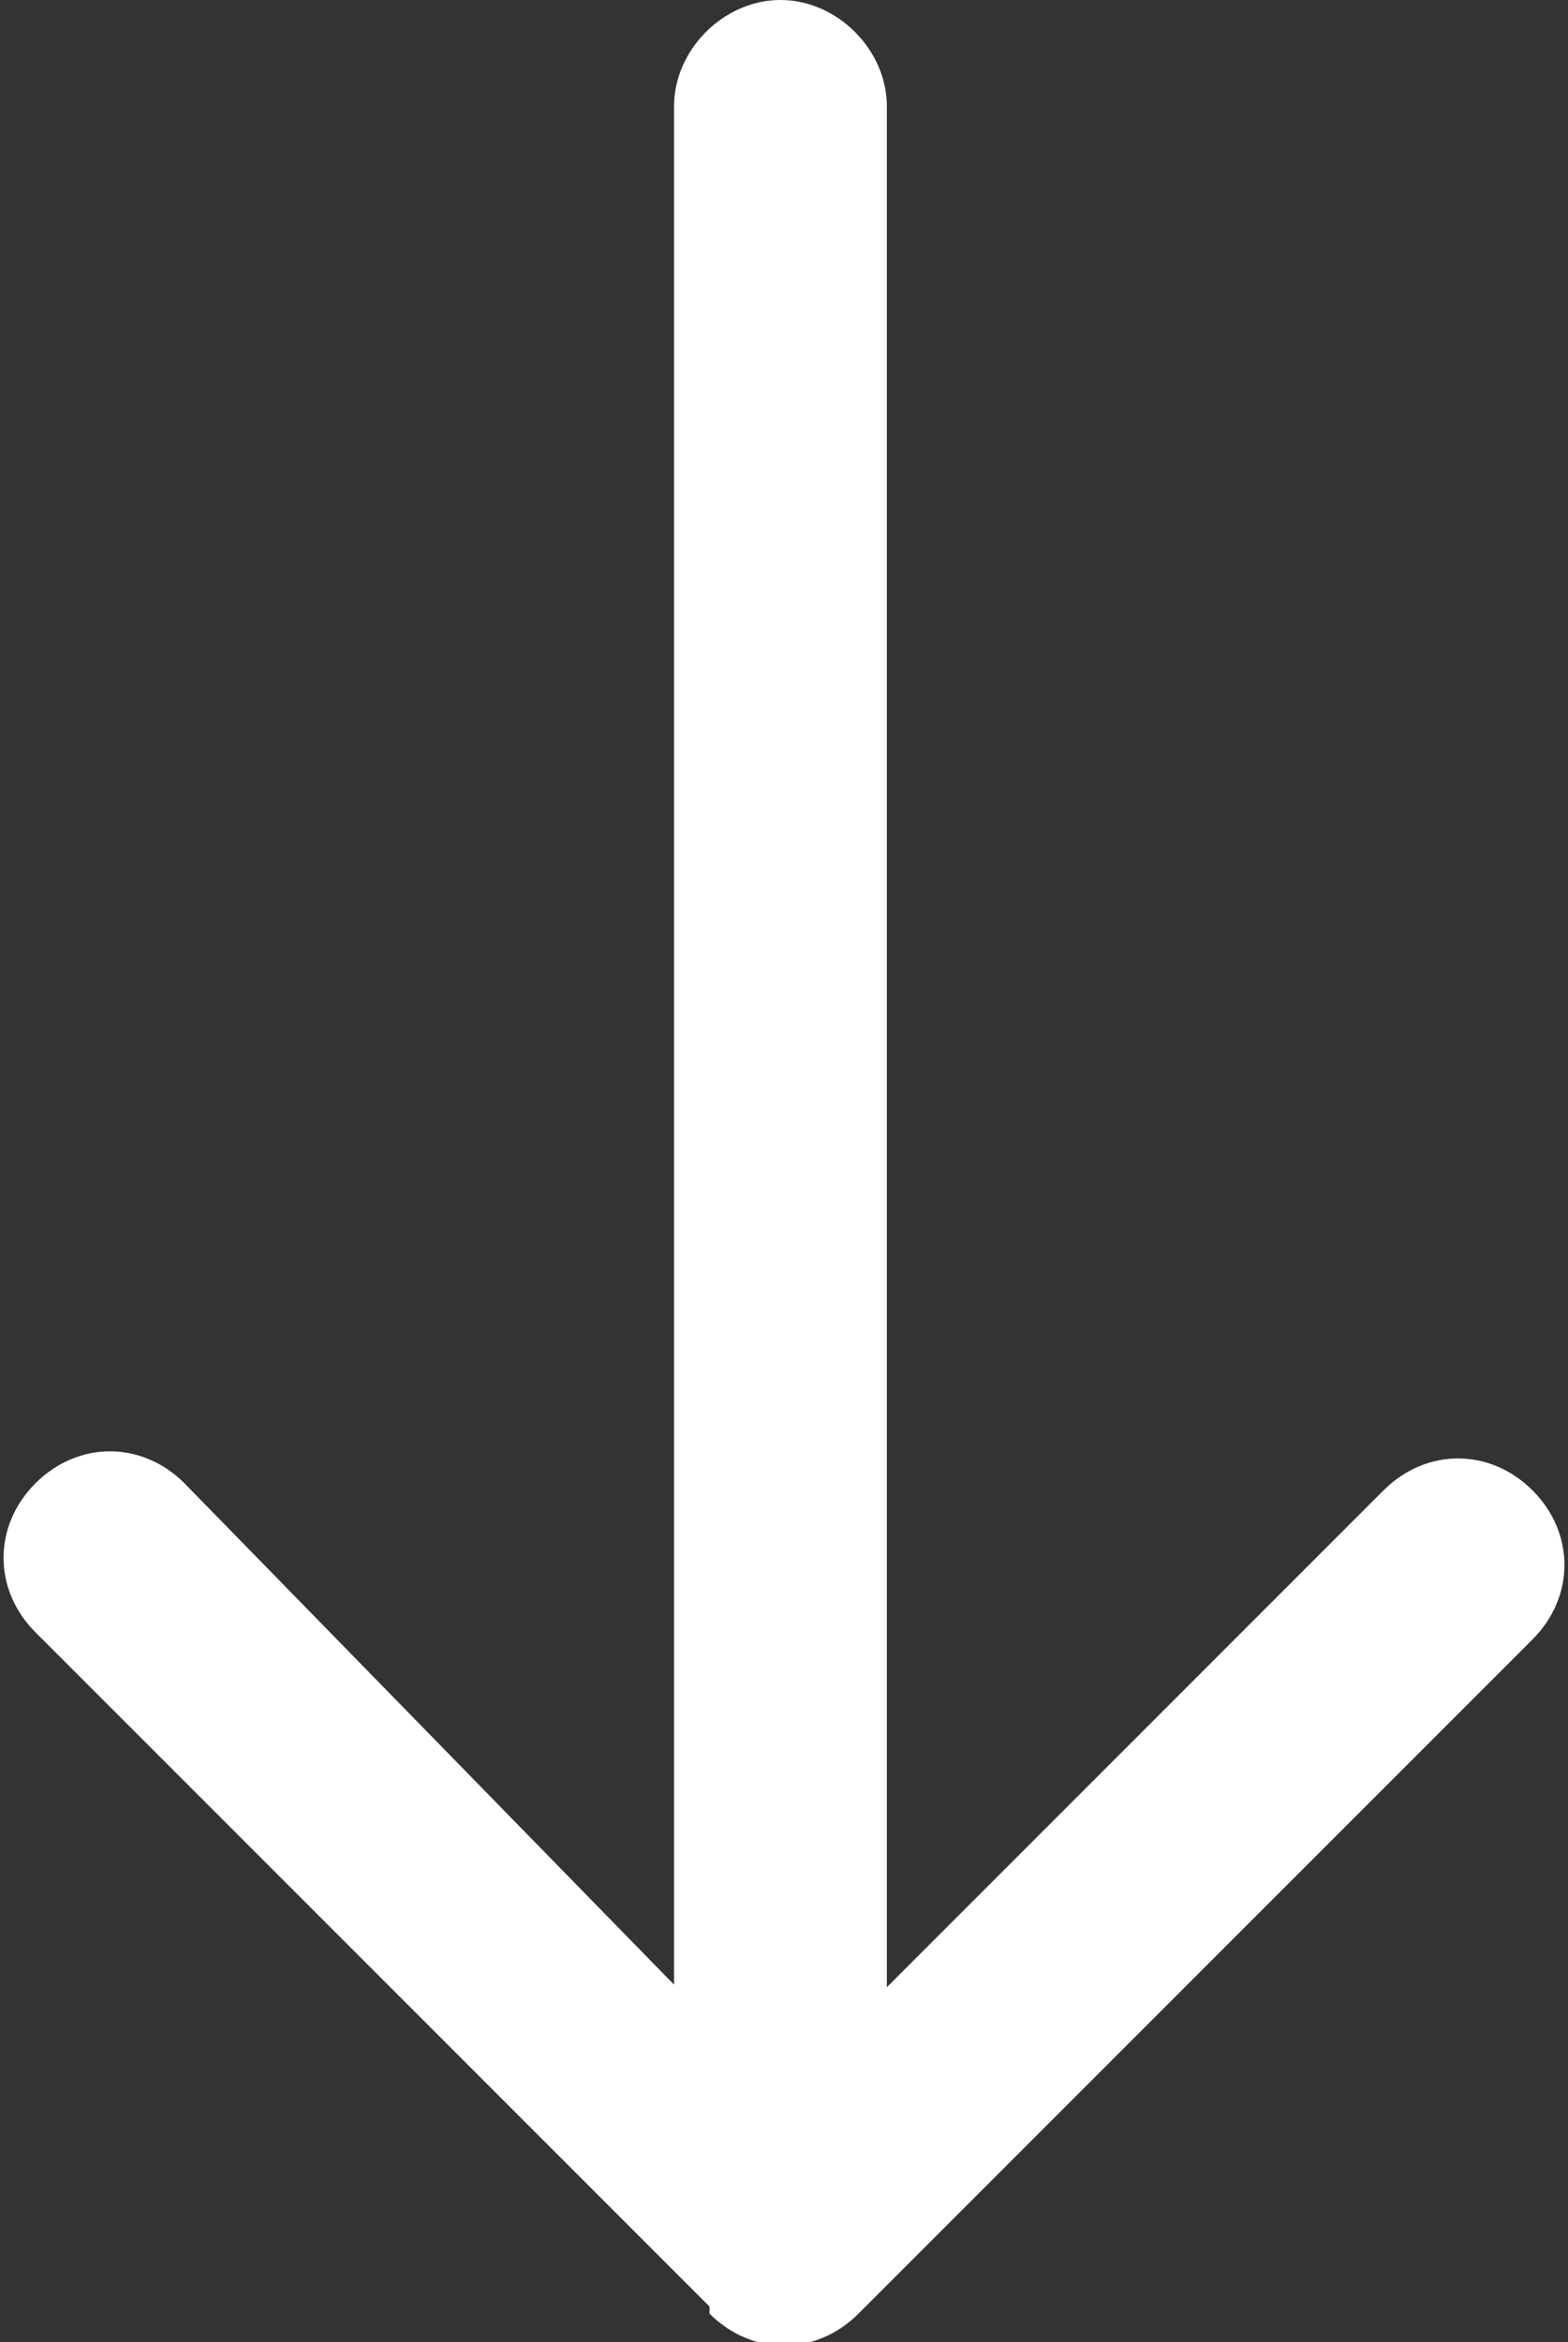 <?xml version="1.0" encoding="UTF-8"?>
<svg id="Layer_1" xmlns="http://www.w3.org/2000/svg" version="1.1" viewBox="0 0 22.1 33">
  <rect x="0" y="0" width="22.1" height="33" fill="#333333" stroke="none"/>
  <!-- Generator: Adobe Illustrator 29.1.0, SVG Export Plug-In . SVG Version: 2.1.0 Build 142)  -->
  <defs>
    <style>
      .st0 {
        fill: #fff;
      }
    </style>
  </defs>
  <path class="st0" d="M12.5,1.5c0-.8-.7-1.5-1.5-1.5s-1.5.7-1.5,1.5h3ZM10,32.6c.6.6,1.5.6,2.1,0l9.5-9.5c.6-.6.6-1.5,0-2.1-.6-.6-1.5-.6-2.1,0l-8.5,8.5L2.6,20.9c-.6-.6-1.5-.6-2.1,0s-.6,1.5,0,2.1l9.5,9.5ZM9.5,1.5v30h3V1.5h-3Z"/>
</svg>